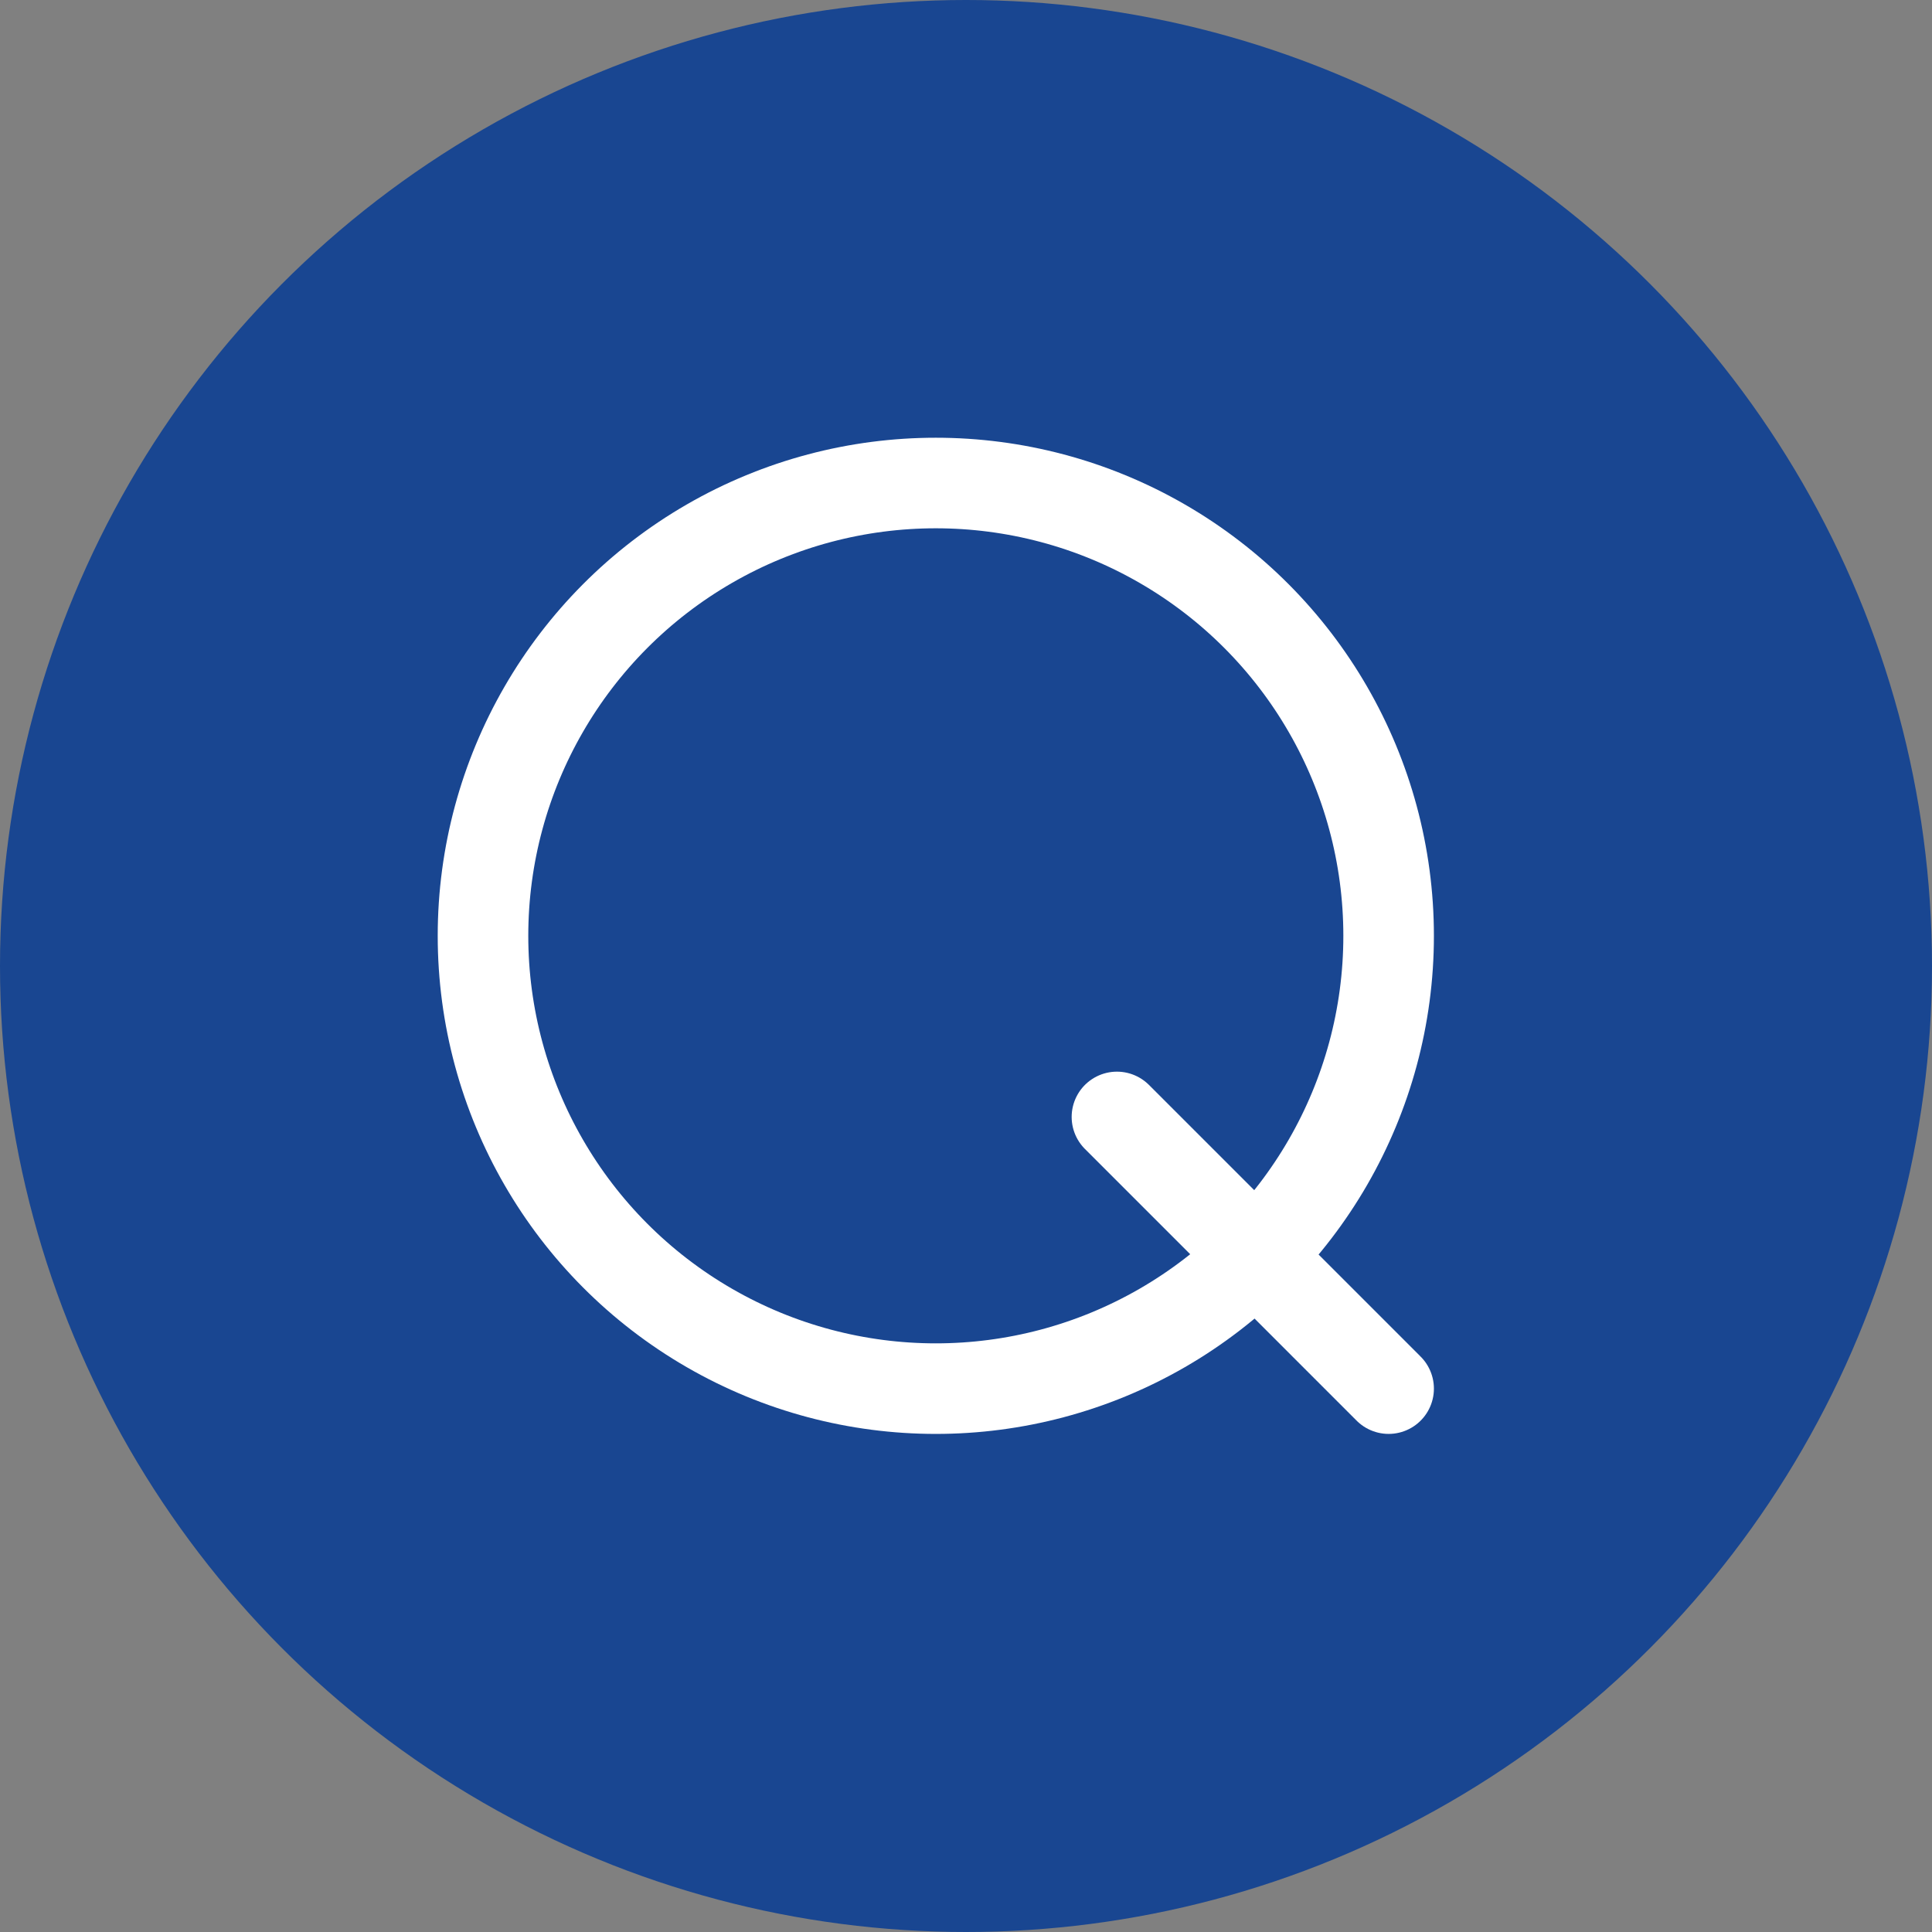 <?xml version="1.0" encoding="utf-8"?>
<!-- Generator: Adobe Illustrator 15.0.2, SVG Export Plug-In . SVG Version: 6.00 Build 0)  -->
<!DOCTYPE svg PUBLIC "-//W3C//DTD SVG 1.1//EN" "http://www.w3.org/Graphics/SVG/1.1/DTD/svg11.dtd">
<svg version="1.1" id="Vrstva_1" xmlns="http://www.w3.org/2000/svg" xmlns:xlink="http://www.w3.org/1999/xlink" x="0px" y="0px"
	 width="128px" height="128px" viewBox="0 0 128 128" enable-background="new 0 0 128 128" xml:space="preserve">
<rect x="0" y="0" width="128" height="128" fill="#808080" stroke="none"/>
<g>
	<circle fill="#194691" cx="64" cy="64" r="64"/>
	
		<circle fill="none" stroke="#FFFFFF" stroke-width="6" stroke-linecap="round" stroke-linejoin="round" stroke-miterlimit="10" cx="62" cy="62.001" r="30"/>
	
		<line fill="none" stroke="#FFFFFF" stroke-width="6" stroke-linecap="round" stroke-linejoin="round" stroke-miterlimit="10" x1="74" y1="74" x2="92" y2="92"/>
</g>
</svg>
